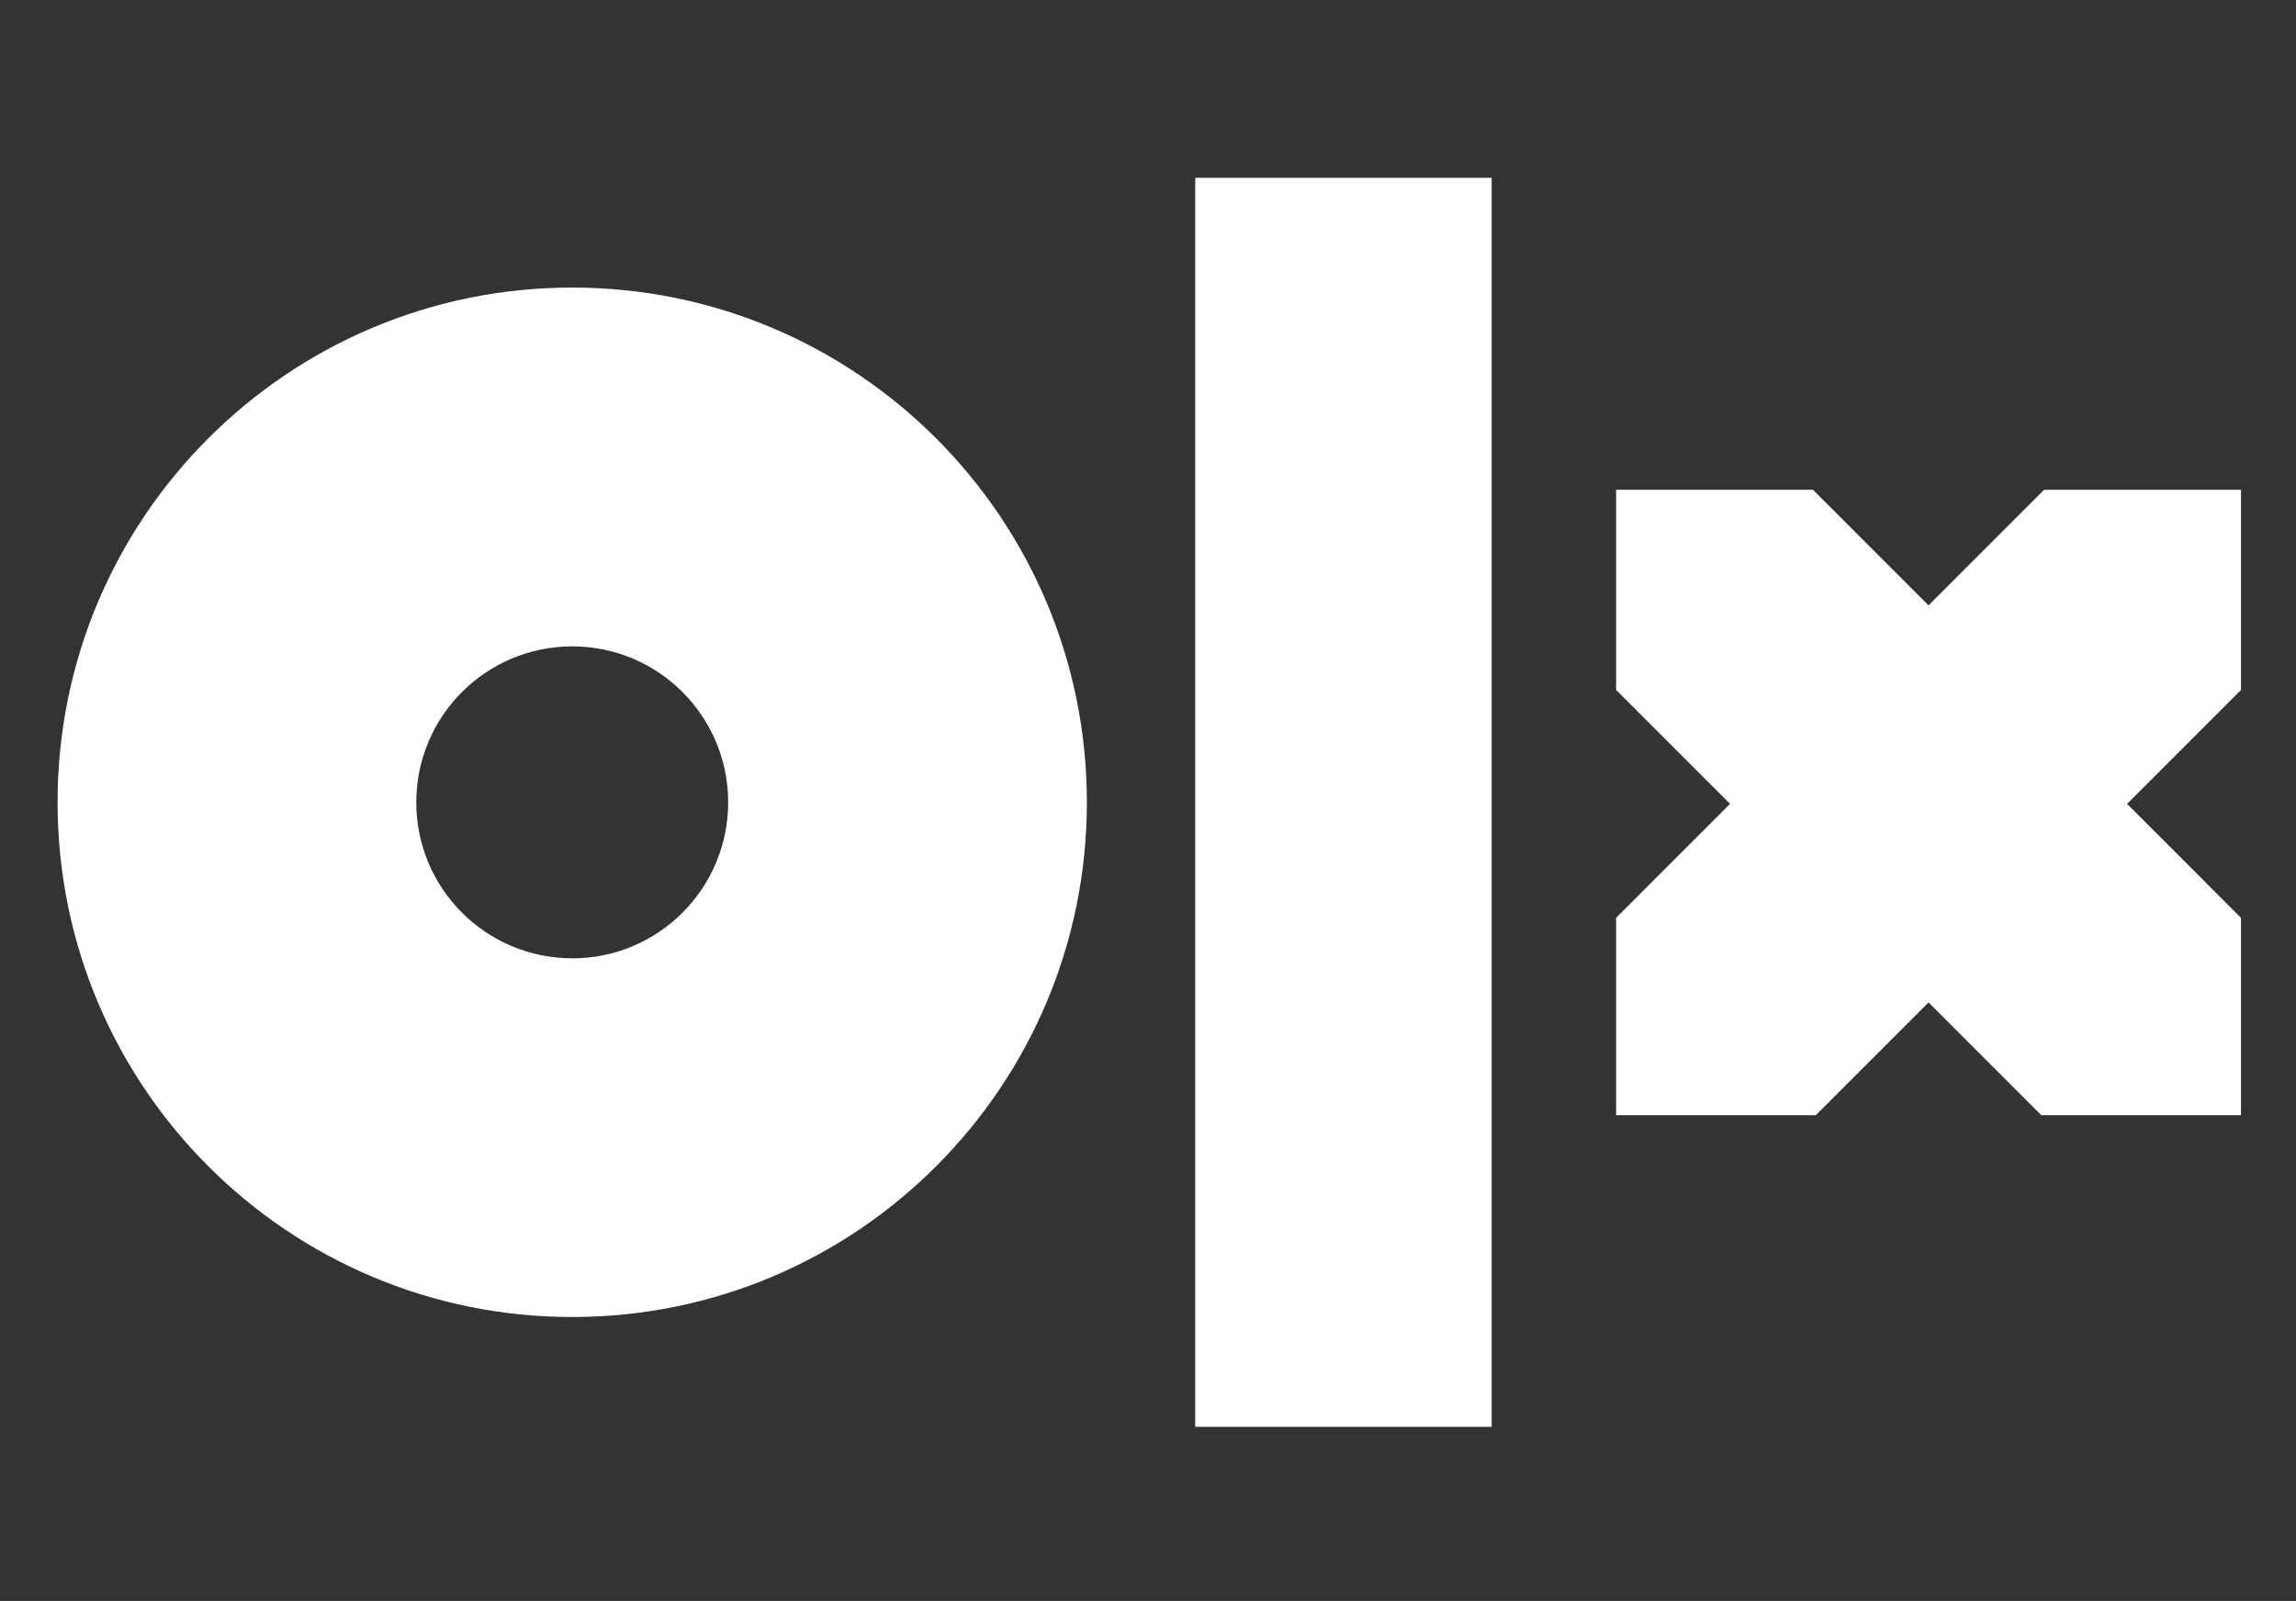 <?xml version="1.0" encoding="UTF-8"?>
<svg xmlns="http://www.w3.org/2000/svg" version="1.1" viewBox="0 0 459 320">
  <rect x="0" y="0" width="459" height="320" fill="#333333" stroke="none"/>
  <defs>
    <style>
      .cls-1 {
        fill: #fff;
      }
    </style>
  </defs>
  <!-- Generator: Adobe Illustrator 28.6.0, SVG Export Plug-In . SVG Version: 1.2.0 Build 709)  -->
  <g>
    <g id="Warstwa_1">
      <g>
        <rect class="cls-1" x="238.94" y="35.54" width="59.26" height="249.66"/>
        <path class="cls-1" d="M114.39,57.48c-56.82,0-102.89,46.07-102.88,102.89,0,56.82,46.07,102.89,102.89,102.88,56.82,0,102.88-46.06,102.88-102.88s-46.06-102.89-102.89-102.89M114.39,191.55c-17.22,0-31.17-13.96-31.17-31.18s13.96-31.17,31.18-31.17,31.17,13.96,31.17,31.18h0c0,17.22-13.96,31.18-31.18,31.18"/>
        <polygon class="cls-1" points="323.08 222.92 362.99 222.92 385.54 200.37 408.09 222.92 448 222.92 448 183.46 425.23 160.68 448 137.91 448 97.89 408.65 97.89 385.54 121 362.43 97.89 323.08 97.89 323.08 137.91 345.86 160.68 323.08 183.46 323.08 222.92"/>
      </g>
    </g>
  </g>
</svg>